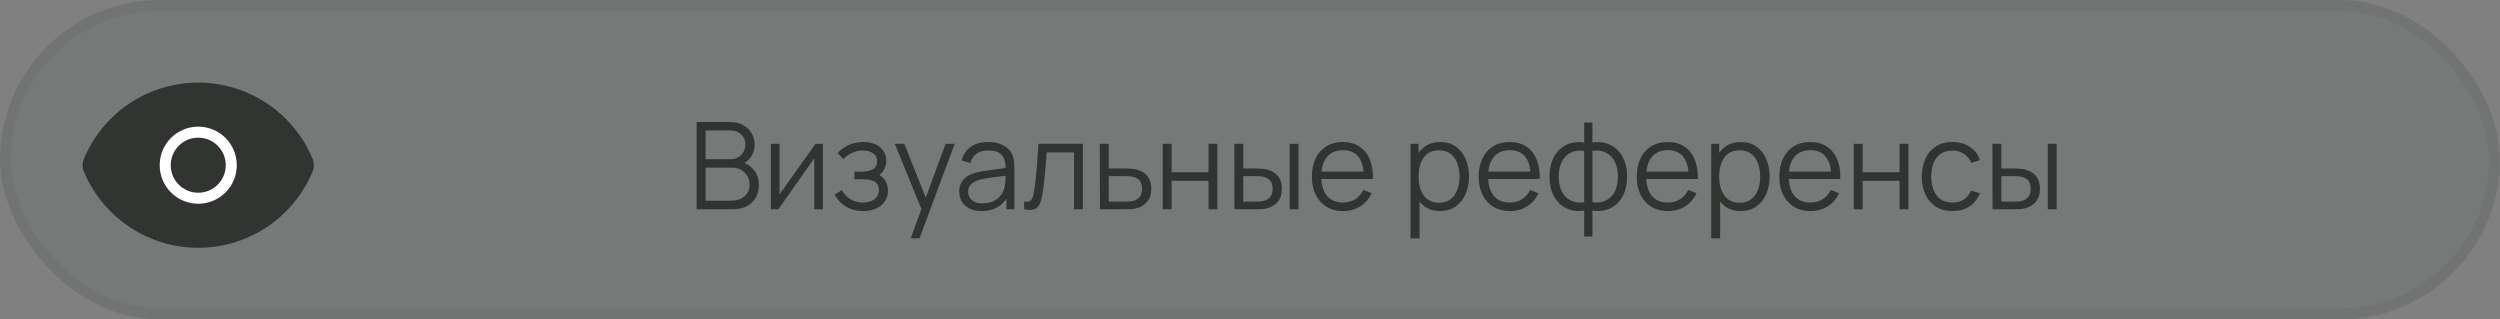 <?xml version="1.0" encoding="UTF-8"?> <svg xmlns="http://www.w3.org/2000/svg" width="227" height="29" viewBox="0 0 227 29" fill="none"><rect x="0" y="0" width="227" height="29" fill="#808080" stroke="none"/><rect width="227" height="29" rx="14.5" fill="#2B3E38" fill-opacity="0.1"></rect><rect x="0.5" y="0.5" width="226" height="28" rx="14" stroke="black" stroke-opacity="0.04"></rect><path d="M8.063 15.348C7.979 15.124 7.979 14.877 8.063 14.652C8.874 12.684 10.252 11.001 12.021 9.817C13.79 8.633 15.871 8.001 18 8.001C20.13 8.001 22.21 8.633 23.98 9.817C25.749 11.001 27.127 12.684 27.939 14.652C28.022 14.877 28.022 15.124 27.939 15.348C27.127 17.316 25.749 18.999 23.98 20.183C22.21 21.367 20.13 22 18 22C15.871 22 13.79 21.367 12.021 20.183C10.252 18.999 8.874 17.316 8.063 15.348Z" fill="#323432" stroke="#323432" stroke-linecap="round" stroke-linejoin="round"></path><path d="M18 18C19.657 18 21 16.657 21 15C21 13.343 19.657 12 18 12C16.343 12 15 13.343 15 15C15 16.657 16.343 18 18 18Z" stroke="white" stroke-linecap="round" stroke-linejoin="round"></path><path d="M63.256 19V11.08H66.314C66.757 11.08 67.144 11.172 67.474 11.355C67.804 11.538 68.061 11.786 68.244 12.098C68.428 12.405 68.519 12.746 68.519 13.12C68.519 13.546 68.406 13.925 68.178 14.259C67.951 14.589 67.647 14.818 67.265 14.947L67.254 14.677C67.768 14.824 68.171 15.08 68.464 15.447C68.758 15.814 68.904 16.257 68.904 16.778C68.904 17.236 68.807 17.632 68.613 17.966C68.418 18.296 68.145 18.551 67.793 18.73C67.441 18.91 67.032 19 66.567 19H63.256ZM64.07 18.224H66.369C66.692 18.224 66.981 18.168 67.238 18.054C67.495 17.937 67.696 17.772 67.843 17.559C67.993 17.346 68.068 17.09 68.068 16.789C68.068 16.496 68.001 16.232 67.865 15.997C67.729 15.762 67.544 15.575 67.309 15.436C67.078 15.293 66.814 15.222 66.517 15.222H64.07V18.224ZM64.07 14.457H66.308C66.561 14.457 66.792 14.4 67.001 14.287C67.21 14.169 67.375 14.01 67.496 13.808C67.621 13.606 67.683 13.373 67.683 13.11C67.683 12.736 67.553 12.431 67.293 12.197C67.036 11.962 66.708 11.845 66.308 11.845H64.07V14.457ZM74.721 13.06V19H73.934V14.374L70.678 19H69.996V13.06H70.783V17.647L74.044 13.06H74.721ZM78.404 19.165C77.806 19.165 77.284 19.035 76.837 18.774C76.393 18.511 76.043 18.146 75.786 17.68L76.435 17.267C76.651 17.634 76.921 17.913 77.244 18.104C77.566 18.294 77.937 18.39 78.355 18.39C78.791 18.39 79.141 18.289 79.405 18.087C79.669 17.885 79.801 17.608 79.801 17.256C79.801 17.015 79.744 16.822 79.631 16.679C79.521 16.536 79.352 16.433 79.125 16.371C78.901 16.309 78.621 16.277 78.283 16.277H77.579V15.585H78.272C78.683 15.585 79.013 15.511 79.262 15.364C79.515 15.214 79.642 14.979 79.642 14.661C79.642 14.323 79.515 14.074 79.262 13.912C79.013 13.748 78.714 13.665 78.366 13.665C78.014 13.665 77.68 13.738 77.365 13.885C77.053 14.028 76.791 14.213 76.578 14.441L76.061 13.896C76.358 13.57 76.705 13.322 77.101 13.153C77.5 12.981 77.942 12.895 78.426 12.895C78.808 12.895 79.152 12.963 79.46 13.098C79.772 13.23 80.017 13.425 80.197 13.681C80.38 13.938 80.472 14.246 80.472 14.605C80.472 14.943 80.39 15.234 80.225 15.48C80.063 15.726 79.834 15.929 79.537 16.09L79.493 15.788C79.75 15.836 79.963 15.938 80.131 16.096C80.3 16.254 80.424 16.442 80.505 16.663C80.586 16.883 80.626 17.106 80.626 17.334C80.626 17.711 80.527 18.038 80.329 18.312C80.135 18.584 79.869 18.795 79.532 18.945C79.198 19.092 78.822 19.165 78.404 19.165ZM82.687 21.64L83.836 18.521L83.853 19.445L81.251 13.06H82.109L84.243 18.401H83.891L85.86 13.06H86.685L83.495 21.64H82.687ZM89.125 19.165C88.678 19.165 88.302 19.084 87.998 18.923C87.697 18.762 87.472 18.547 87.321 18.279C87.171 18.012 87.096 17.72 87.096 17.405C87.096 17.082 87.16 16.807 87.288 16.58C87.42 16.349 87.598 16.16 87.822 16.014C88.049 15.867 88.311 15.755 88.608 15.678C88.909 15.605 89.241 15.54 89.604 15.486C89.97 15.427 90.328 15.377 90.676 15.337C91.028 15.293 91.336 15.251 91.6 15.21L91.314 15.386C91.325 14.8 91.212 14.365 90.973 14.083C90.735 13.801 90.321 13.659 89.73 13.659C89.323 13.659 88.979 13.751 88.696 13.934C88.418 14.118 88.221 14.408 88.108 14.803L87.321 14.572C87.457 14.041 87.73 13.628 88.141 13.335C88.551 13.042 89.085 12.895 89.741 12.895C90.284 12.895 90.744 12.998 91.122 13.203C91.503 13.405 91.773 13.698 91.93 14.083C92.004 14.255 92.051 14.448 92.073 14.661C92.095 14.873 92.106 15.089 92.106 15.309V19H91.386V17.509L91.595 17.598C91.393 18.107 91.08 18.496 90.654 18.764C90.229 19.031 89.719 19.165 89.125 19.165ZM89.219 18.466C89.596 18.466 89.926 18.399 90.209 18.263C90.491 18.127 90.718 17.942 90.891 17.707C91.063 17.469 91.175 17.201 91.226 16.904C91.27 16.714 91.294 16.505 91.298 16.277C91.301 16.047 91.303 15.874 91.303 15.761L91.611 15.92C91.336 15.957 91.037 15.993 90.715 16.03C90.396 16.067 90.08 16.109 89.769 16.157C89.461 16.204 89.182 16.261 88.933 16.327C88.764 16.375 88.601 16.442 88.443 16.53C88.286 16.615 88.155 16.729 88.053 16.872C87.954 17.015 87.904 17.192 87.904 17.405C87.904 17.577 87.946 17.744 88.031 17.905C88.119 18.067 88.258 18.201 88.449 18.307C88.643 18.413 88.9 18.466 89.219 18.466ZM92.988 19V18.291C93.208 18.331 93.375 18.322 93.489 18.263C93.606 18.201 93.692 18.098 93.747 17.955C93.802 17.808 93.848 17.627 93.885 17.41C93.943 17.051 93.996 16.655 94.044 16.223C94.092 15.79 94.134 15.313 94.171 14.793C94.211 14.268 94.251 13.691 94.292 13.06H98.329V19H97.526V13.835H95.04C95.014 14.224 94.985 14.611 94.952 14.996C94.919 15.381 94.884 15.751 94.847 16.107C94.814 16.459 94.777 16.784 94.737 17.081C94.697 17.378 94.655 17.634 94.611 17.851C94.545 18.177 94.457 18.437 94.347 18.631C94.24 18.826 94.081 18.954 93.868 19.017C93.655 19.079 93.362 19.073 92.988 19ZM99.871 19L99.86 13.06H100.674V15.299H102.065C102.238 15.299 102.406 15.302 102.571 15.309C102.74 15.317 102.888 15.332 103.017 15.354C103.31 15.409 103.57 15.506 103.798 15.645C104.029 15.784 104.208 15.977 104.337 16.223C104.469 16.468 104.535 16.776 104.535 17.146C104.535 17.656 104.403 18.058 104.139 18.351C103.878 18.644 103.548 18.835 103.149 18.923C102.998 18.956 102.835 18.978 102.659 18.989C102.483 18.996 102.309 19 102.137 19H99.871ZM100.674 18.307H102.104C102.228 18.307 102.368 18.303 102.522 18.296C102.676 18.289 102.811 18.268 102.929 18.235C103.123 18.18 103.299 18.07 103.457 17.905C103.618 17.737 103.699 17.484 103.699 17.146C103.699 16.813 103.622 16.562 103.468 16.393C103.314 16.221 103.108 16.107 102.852 16.052C102.738 16.026 102.615 16.01 102.483 16.003C102.351 15.995 102.225 15.992 102.104 15.992H100.674V18.307ZM105.575 19V13.06H106.383V15.639H109.733V13.06H110.541V19H109.733V16.415H106.383V19H105.575ZM112.085 19L112.074 13.06H112.888V15.299H113.922C114.094 15.299 114.263 15.302 114.428 15.309C114.593 15.317 114.741 15.332 114.873 15.354C115.166 15.412 115.427 15.511 115.654 15.65C115.881 15.79 116.061 15.982 116.193 16.228C116.325 16.47 116.391 16.776 116.391 17.146C116.391 17.656 116.259 18.058 115.995 18.351C115.731 18.644 115.399 18.835 115 18.923C114.849 18.956 114.686 18.978 114.51 18.989C114.334 18.996 114.162 19 113.993 19H112.085ZM112.888 18.307H113.96C114.081 18.307 114.219 18.303 114.373 18.296C114.527 18.289 114.662 18.268 114.78 18.235C114.978 18.18 115.155 18.07 115.313 17.905C115.474 17.737 115.555 17.484 115.555 17.146C115.555 16.813 115.478 16.562 115.324 16.393C115.17 16.221 114.965 16.107 114.708 16.052C114.591 16.026 114.466 16.01 114.334 16.003C114.206 15.995 114.081 15.992 113.96 15.992H112.888V18.307ZM117.101 19V13.06H117.909V19H117.101ZM121.962 19.165C121.382 19.165 120.88 19.037 120.455 18.78C120.033 18.523 119.705 18.162 119.47 17.697C119.236 17.231 119.118 16.684 119.118 16.058C119.118 15.409 119.234 14.848 119.465 14.374C119.696 13.902 120.02 13.537 120.438 13.28C120.86 13.023 121.357 12.895 121.929 12.895C122.515 12.895 123.016 13.031 123.43 13.302C123.845 13.57 124.158 13.955 124.371 14.457C124.583 14.959 124.681 15.559 124.662 16.256H123.837V15.97C123.823 15.2 123.656 14.618 123.337 14.226C123.021 13.834 122.559 13.637 121.951 13.637C121.313 13.637 120.823 13.845 120.482 14.259C120.145 14.673 119.976 15.264 119.976 16.03C119.976 16.778 120.145 17.359 120.482 17.773C120.823 18.184 121.305 18.39 121.929 18.39C122.354 18.39 122.724 18.292 123.04 18.098C123.359 17.9 123.61 17.616 123.793 17.245L124.547 17.537C124.312 18.054 123.966 18.456 123.507 18.741C123.053 19.024 122.537 19.165 121.962 19.165ZM119.69 16.256V15.579H124.228V16.256H119.69ZM130.752 19.165C130.206 19.165 129.744 19.027 129.366 18.753C128.989 18.474 128.703 18.098 128.508 17.625C128.314 17.148 128.217 16.615 128.217 16.024C128.217 15.423 128.314 14.888 128.508 14.418C128.706 13.945 128.996 13.573 129.377 13.302C129.759 13.031 130.228 12.895 130.785 12.895C131.328 12.895 131.794 13.033 132.182 13.307C132.571 13.582 132.868 13.957 133.073 14.43C133.282 14.902 133.387 15.434 133.387 16.024C133.387 16.619 133.282 17.152 133.073 17.625C132.864 18.098 132.564 18.474 132.171 18.753C131.779 19.027 131.306 19.165 130.752 19.165ZM128.079 21.64V13.06H128.805V17.532H128.893V21.64H128.079ZM130.67 18.412C131.084 18.412 131.429 18.307 131.704 18.098C131.979 17.889 132.184 17.605 132.32 17.245C132.459 16.883 132.529 16.476 132.529 16.024C132.529 15.577 132.461 15.174 132.325 14.815C132.19 14.455 131.983 14.171 131.704 13.962C131.429 13.753 131.079 13.649 130.653 13.649C130.239 13.649 129.894 13.749 129.619 13.951C129.348 14.153 129.145 14.433 129.009 14.793C128.873 15.148 128.805 15.559 128.805 16.024C128.805 16.483 128.873 16.893 129.009 17.256C129.145 17.616 129.35 17.898 129.625 18.104C129.9 18.309 130.248 18.412 130.67 18.412ZM137.108 19.165C136.529 19.165 136.027 19.037 135.601 18.78C135.18 18.523 134.851 18.162 134.617 17.697C134.382 17.231 134.265 16.684 134.265 16.058C134.265 15.409 134.38 14.848 134.611 14.374C134.842 13.902 135.167 13.537 135.585 13.28C136.006 13.023 136.503 12.895 137.075 12.895C137.662 12.895 138.162 13.031 138.577 13.302C138.991 13.57 139.305 13.955 139.517 14.457C139.73 14.959 139.827 15.559 139.809 16.256H138.984V15.97C138.969 15.2 138.802 14.618 138.483 14.226C138.168 13.834 137.706 13.637 137.097 13.637C136.459 13.637 135.97 13.845 135.629 14.259C135.291 14.673 135.123 15.264 135.123 16.03C135.123 16.778 135.291 17.359 135.629 17.773C135.97 18.184 136.452 18.39 137.075 18.39C137.501 18.39 137.871 18.292 138.186 18.098C138.505 17.9 138.756 17.616 138.94 17.245L139.693 17.537C139.459 18.054 139.112 18.456 138.654 18.741C138.199 19.024 137.684 19.165 137.108 19.165ZM134.837 16.256V15.579H139.374V16.256H134.837ZM143.845 21.475V19.116C143.266 19.207 142.738 19.145 142.261 18.928C141.785 18.709 141.405 18.353 141.123 17.861C140.84 17.37 140.699 16.762 140.699 16.035C140.699 15.309 140.84 14.701 141.123 14.21C141.405 13.714 141.785 13.357 142.261 13.137C142.738 12.917 143.266 12.853 143.845 12.944V11.124H144.593V12.944C145.173 12.853 145.701 12.917 146.177 13.137C146.654 13.357 147.033 13.714 147.316 14.21C147.598 14.701 147.739 15.309 147.739 16.035C147.739 16.762 147.598 17.37 147.316 17.861C147.033 18.353 146.654 18.709 146.177 18.928C145.701 19.145 145.173 19.207 144.593 19.116V21.475H143.845ZM143.845 18.362V13.704C143.548 13.652 143.262 13.661 142.987 13.731C142.712 13.797 142.465 13.927 142.245 14.121C142.025 14.312 141.851 14.567 141.722 14.886C141.598 15.201 141.535 15.585 141.535 16.035C141.535 16.486 141.599 16.872 141.728 17.191C141.856 17.506 142.03 17.759 142.25 17.95C142.47 18.14 142.718 18.268 142.993 18.334C143.268 18.401 143.552 18.41 143.845 18.362ZM144.593 18.362C144.887 18.41 145.171 18.401 145.446 18.334C145.721 18.268 145.968 18.142 146.188 17.955C146.408 17.764 146.582 17.511 146.711 17.196C146.839 16.877 146.903 16.49 146.903 16.035C146.903 15.581 146.839 15.196 146.711 14.88C146.586 14.562 146.414 14.307 146.194 14.116C145.974 13.925 145.726 13.797 145.451 13.731C145.176 13.661 144.89 13.652 144.593 13.704V18.362ZM151.46 19.165C150.88 19.165 150.378 19.037 149.953 18.78C149.531 18.523 149.203 18.162 148.968 17.697C148.734 17.231 148.616 16.684 148.616 16.058C148.616 15.409 148.732 14.848 148.963 14.374C149.194 13.902 149.518 13.537 149.936 13.28C150.358 13.023 150.855 12.895 151.427 12.895C152.013 12.895 152.514 13.031 152.928 13.302C153.343 13.57 153.656 13.955 153.869 14.457C154.081 14.959 154.179 15.559 154.16 16.256H153.335V15.97C153.321 15.2 153.154 14.618 152.835 14.226C152.519 13.834 152.057 13.637 151.449 13.637C150.811 13.637 150.321 13.845 149.98 14.259C149.643 14.673 149.474 15.264 149.474 16.03C149.474 16.778 149.643 17.359 149.98 17.773C150.321 18.184 150.803 18.39 151.427 18.39C151.852 18.39 152.222 18.292 152.538 18.098C152.857 17.9 153.108 17.616 153.291 17.245L154.045 17.537C153.81 18.054 153.464 18.456 153.005 18.741C152.551 19.024 152.035 19.165 151.46 19.165ZM149.188 16.256V15.579H153.726V16.256H149.188ZM158.048 19.165C157.502 19.165 157.04 19.027 156.662 18.753C156.285 18.474 155.999 18.098 155.804 17.625C155.61 17.148 155.513 16.615 155.513 16.024C155.513 15.423 155.61 14.888 155.804 14.418C156.002 13.945 156.292 13.573 156.673 13.302C157.055 13.031 157.524 12.895 158.081 12.895C158.624 12.895 159.09 13.033 159.478 13.307C159.867 13.582 160.164 13.957 160.369 14.43C160.578 14.902 160.683 15.434 160.683 16.024C160.683 16.619 160.578 17.152 160.369 17.625C160.16 18.098 159.86 18.474 159.467 18.753C159.075 19.027 158.602 19.165 158.048 19.165ZM155.375 21.64V13.06H156.101V17.532H156.189V21.64H155.375ZM157.966 18.412C158.38 18.412 158.725 18.307 159 18.098C159.275 17.889 159.48 17.605 159.616 17.245C159.755 16.883 159.825 16.476 159.825 16.024C159.825 15.577 159.757 15.174 159.621 14.815C159.486 14.455 159.279 14.171 159 13.962C158.725 13.753 158.375 13.649 157.949 13.649C157.535 13.649 157.19 13.749 156.915 13.951C156.644 14.153 156.441 14.433 156.305 14.793C156.169 15.148 156.101 15.559 156.101 16.024C156.101 16.483 156.169 16.893 156.305 17.256C156.441 17.616 156.646 17.898 156.921 18.104C157.196 18.309 157.544 18.412 157.966 18.412ZM164.404 19.165C163.825 19.165 163.322 19.037 162.897 18.78C162.475 18.523 162.147 18.162 161.913 17.697C161.678 17.231 161.561 16.684 161.561 16.058C161.561 15.409 161.676 14.848 161.907 14.374C162.138 13.902 162.463 13.537 162.881 13.28C163.302 13.023 163.799 12.895 164.371 12.895C164.958 12.895 165.458 13.031 165.873 13.302C166.287 13.57 166.6 13.955 166.813 14.457C167.026 14.959 167.123 15.559 167.105 16.256H166.28V15.97C166.265 15.2 166.098 14.618 165.779 14.226C165.464 13.834 165.002 13.637 164.393 13.637C163.755 13.637 163.266 13.845 162.925 14.259C162.587 14.673 162.419 15.264 162.419 16.03C162.419 16.778 162.587 17.359 162.925 17.773C163.266 18.184 163.748 18.39 164.371 18.39C164.796 18.39 165.167 18.292 165.482 18.098C165.801 17.9 166.052 17.616 166.236 17.245L166.989 17.537C166.754 18.054 166.408 18.456 165.95 18.741C165.495 19.024 164.98 19.165 164.404 19.165ZM162.133 16.256V15.579H166.67V16.256H162.133ZM168.32 19V13.06H169.128V15.639H172.478V13.06H173.286V19H172.478V16.415H169.128V19H168.32ZM177.288 19.165C176.691 19.165 176.185 19.031 175.77 18.764C175.356 18.496 175.041 18.127 174.824 17.658C174.612 17.185 174.502 16.642 174.494 16.03C174.502 15.407 174.615 14.86 174.835 14.391C175.055 13.918 175.372 13.551 175.787 13.291C176.201 13.027 176.703 12.895 177.294 12.895C177.895 12.895 178.418 13.042 178.861 13.335C179.309 13.628 179.615 14.03 179.78 14.54L178.988 14.793C178.848 14.437 178.627 14.162 178.322 13.967C178.022 13.77 177.677 13.671 177.288 13.671C176.852 13.671 176.491 13.771 176.205 13.973C175.919 14.171 175.706 14.448 175.567 14.803C175.427 15.159 175.356 15.568 175.352 16.03C175.36 16.741 175.525 17.313 175.847 17.746C176.17 18.175 176.65 18.39 177.288 18.39C177.692 18.39 178.034 18.298 178.317 18.114C178.603 17.927 178.819 17.656 178.966 17.3L179.78 17.543C179.56 18.07 179.237 18.474 178.812 18.753C178.386 19.027 177.879 19.165 177.288 19.165ZM180.921 19L180.91 13.06H181.724V15.299H182.758C182.93 15.299 183.099 15.302 183.264 15.309C183.429 15.317 183.577 15.332 183.709 15.354C184.002 15.412 184.263 15.511 184.49 15.65C184.717 15.79 184.897 15.982 185.029 16.228C185.161 16.47 185.227 16.776 185.227 17.146C185.227 17.656 185.095 18.058 184.831 18.351C184.567 18.644 184.235 18.835 183.836 18.923C183.685 18.956 183.522 18.978 183.346 18.989C183.17 18.996 182.998 19 182.829 19H180.921ZM181.724 18.307H182.796C182.917 18.307 183.055 18.303 183.209 18.296C183.363 18.289 183.498 18.268 183.616 18.235C183.814 18.18 183.991 18.07 184.149 17.905C184.31 17.737 184.391 17.484 184.391 17.146C184.391 16.813 184.314 16.562 184.16 16.393C184.006 16.221 183.801 16.107 183.544 16.052C183.427 16.026 183.302 16.01 183.17 16.003C183.042 15.995 182.917 15.992 182.796 15.992H181.724V18.307ZM185.937 19V13.06H186.745V19H185.937Z" fill="#323432"></path></svg> 